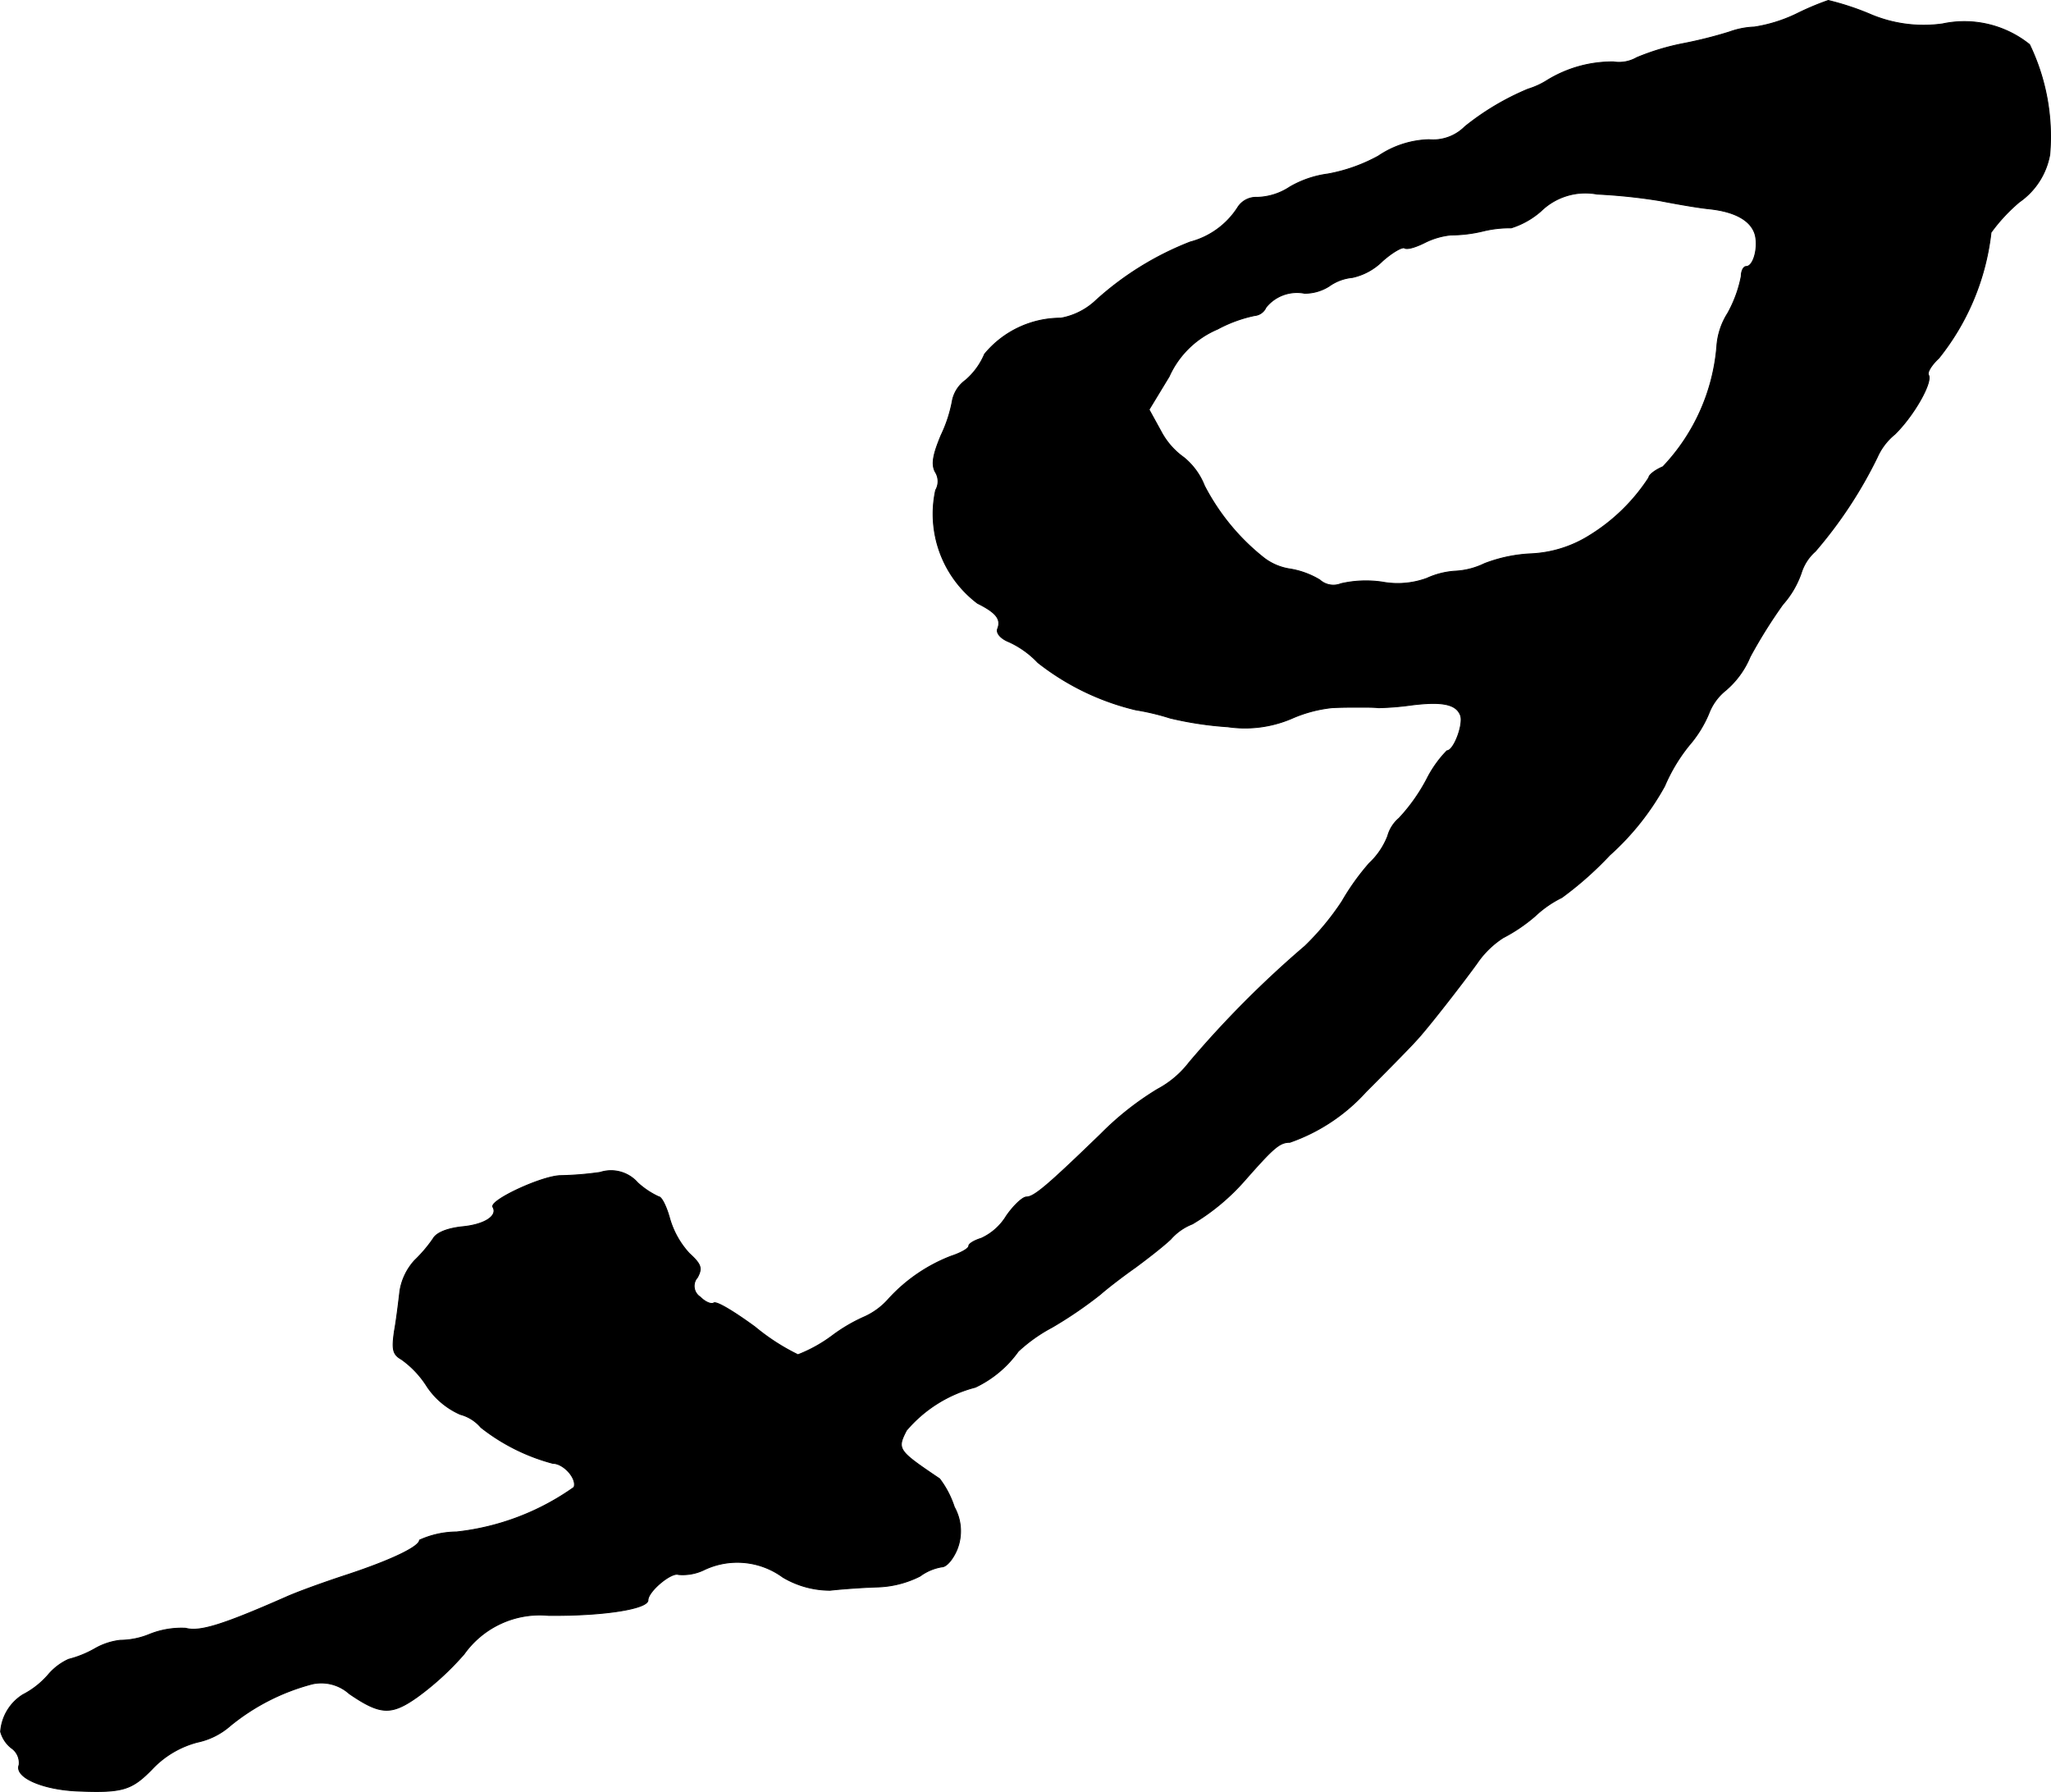 <?xml version="1.0" encoding="UTF-8"?>
<svg xmlns="http://www.w3.org/2000/svg"
     version="1.1"
     width="8.056mm"
     height="7.037mm"
     viewBox="0 0 22.835 19.948">
   <defs>
      <style type="text/css"><![CDATA[
      .a {
        stroke: #000;
        stroke-linecap: round;
        stroke-linejoin: round;
        stroke-width: 0.01px;
      }
    ]]></style>
   </defs>
   <path class="a"
         d="M19.999.156a1.671,1.671,0,0,1-.466.145.91.91,0,0,0-.279.055,4.841,4.841,0,0,1-.503.127A2.677,2.677,0,0,0,18.224.641a.396.396,0,0,1-.26.048,1.385,1.385,0,0,0-.739.206.873.873,0,0,1-.212.097,2.896,2.896,0,0,0-.703.418.499.499,0,0,1-.4.145,1.055,1.055,0,0,0-.563.182,1.858,1.858,0,0,1-.563.2,1.134,1.134,0,0,0-.424.145.69.69,0,0,1-.363.115.241.241,0,0,0-.218.115.899.899,0,0,1-.527.382,3.399,3.399,0,0,0-1.048.648.764.764,0,0,1-.394.2,1.1,1.1,0,0,0-.848.4.786.786,0,0,1-.212.291.373.373,0,0,0-.145.218,1.525,1.525,0,0,1-.127.394c-.091.218-.109.321-.067.406a.195.195,0,0,1,.006.206A1.247,1.247,0,0,0,10.883,6.716c.206.103.267.176.224.285-.018.048.036.109.127.145a1.03,1.03,0,0,1,.321.23,2.816,2.816,0,0,0,1.09.527,2.648,2.648,0,0,1,.382.091,3.834,3.834,0,0,0,.642.097,1.322,1.322,0,0,0,.709-.091,1.513,1.513,0,0,1,.448-.121c.097-.006.23-.006.309-.006.073,0,.17,0,.212.006a3.108,3.108,0,0,0,.369-.03c.339-.042.497-.012.545.115.036.097-.073.394-.151.394a1.281,1.281,0,0,0-.224.315,1.999,1.999,0,0,1-.309.436.401.401,0,0,0-.127.2.827.827,0,0,1-.206.303,2.671,2.671,0,0,0-.303.424,2.96,2.96,0,0,1-.412.497,11.374,11.374,0,0,0-1.29,1.296,1.086,1.086,0,0,1-.351.297,3.283,3.283,0,0,0-.63.497c-.594.575-.745.703-.83.703-.042,0-.145.097-.224.212a.638.638,0,0,1-.279.248c-.079.024-.139.061-.139.085,0,.03-.091.079-.2.115a1.835,1.835,0,0,0-.69.472.792.792,0,0,1-.267.2,1.823,1.823,0,0,0-.363.212,1.623,1.623,0,0,1-.382.212,2.382,2.382,0,0,1-.478-.309c-.224-.164-.43-.291-.46-.267-.03.018-.097-.012-.151-.067a.145.145,0,0,1-.044-.2l.014-.018c.055-.103.042-.145-.091-.267a.968.968,0,0,1-.218-.388c-.036-.133-.091-.242-.121-.242a.918.918,0,0,1-.236-.157.394.394,0,0,0-.418-.115,3.63,3.63,0,0,1-.436.036c-.206,0-.806.279-.757.351.055.097-.091.194-.339.218-.17.018-.291.067-.327.133a1.569,1.569,0,0,1-.206.242.66.66,0,0,0-.164.339c-.012.103-.036.309-.061.448-.03.206-.018.26.079.315a1.07,1.07,0,0,1,.285.303.864.864,0,0,0,.369.309.453.453,0,0,1,.23.145,2.204,2.204,0,0,0,.8.4c.121,0,.273.17.236.267a2.78,2.78,0,0,1-1.308.497,1.018,1.018,0,0,0-.412.091c0,.073-.315.224-.812.388-.242.079-.545.188-.678.248-.703.309-.957.388-1.114.345a.954.954,0,0,0-.4.067.869.869,0,0,1-.327.067.734.734,0,0,0-.279.091,1.176,1.176,0,0,1-.297.121.649.649,0,0,0-.23.176.949.949,0,0,1-.279.218.531.531,0,0,0-.248.412.348.348,0,0,0,.121.182.2.2,0,0,1,.085.188c-.055.139.273.279.672.291.478.018.581-.012.806-.242a1.061,1.061,0,0,1,.509-.303.801.801,0,0,0,.363-.182,2.403,2.403,0,0,1,.915-.466.467.467,0,0,1,.412.109c.345.236.466.242.757.036a3.14,3.14,0,0,0,.521-.478,1.034,1.034,0,0,1,.939-.43c.612.006,1.108-.073,1.108-.17s.26-.315.339-.285a.545.545,0,0,0,.291-.055.859.859,0,0,1,.872.085,1.03,1.03,0,0,0,.527.145c.103-.012.333-.03.515-.036a1.124,1.124,0,0,0,.485-.121.567.567,0,0,1,.242-.103c.055,0,.127-.091.17-.194a.55.55,0,0,0-.03-.472,1.061,1.061,0,0,0-.164-.315c-.466-.315-.478-.327-.369-.539A1.499,1.499,0,0,1,10.859,15.444a1.238,1.238,0,0,0,.478-.4,1.769,1.769,0,0,1,.376-.267,4.636,4.636,0,0,0,.533-.363c.097-.085.273-.218.394-.303.115-.085.297-.224.394-.315a.616.616,0,0,1,.242-.17,2.42,2.42,0,0,0,.588-.491c.315-.357.382-.418.497-.418a2.051,2.051,0,0,0,.848-.563c.333-.333.509-.515.557-.569.121-.127.521-.642.678-.86a1.025,1.025,0,0,1,.291-.285,1.822,1.822,0,0,0,.357-.242,1.211,1.211,0,0,1,.297-.206,3.834,3.834,0,0,0,.533-.472,2.928,2.928,0,0,0,.612-.769,1.907,1.907,0,0,1,.273-.454,1.314,1.314,0,0,0,.218-.351.604.604,0,0,1,.188-.26.986.986,0,0,0,.273-.375,5.553,5.553,0,0,1,.363-.581,1.035,1.035,0,0,0,.206-.351.532.532,0,0,1,.157-.242,4.879,4.879,0,0,0,.69-1.048.689.689,0,0,1,.194-.254c.212-.206.424-.581.376-.66-.018-.03.036-.115.115-.188a2.72,2.72,0,0,0,.581-1.399,1.918,1.918,0,0,1,.315-.339.818.818,0,0,0,.339-.527A2.356,2.356,0,0,0,22.597.496a1.159,1.159,0,0,0-.969-.23,1.515,1.515,0,0,1-.824-.115A3.056,3.056,0,0,0,20.356.005,3.079,3.079,0,0,0,19.999.156ZM18.479,2.234c.182.036.43.079.551.091.285.03.46.127.509.279.042.139-.012.363-.097.363-.03,0-.055.048-.055.109a1.398,1.398,0,0,1-.151.412.784.784,0,0,0-.121.369,2.206,2.206,0,0,1-.6,1.339c-.085.036-.157.091-.157.121a2.095,2.095,0,0,1-.666.648,1.337,1.337,0,0,1-.636.2,1.652,1.652,0,0,0-.527.109.847.847,0,0,1-.333.085.894.894,0,0,0-.309.079.942.942,0,0,1-.497.042,1.247,1.247,0,0,0-.46.018.226.226,0,0,1-.236-.042.931.931,0,0,0-.327-.121.631.631,0,0,1-.291-.121,2.472,2.472,0,0,1-.666-.806.768.768,0,0,0-.23-.315.832.832,0,0,1-.254-.291l-.133-.242.224-.369a1.031,1.031,0,0,1,.539-.527,1.529,1.529,0,0,1,.412-.151.153.153,0,0,0,.127-.091.442.442,0,0,1,.43-.157.506.506,0,0,0,.273-.079.533.533,0,0,1,.26-.097.679.679,0,0,0,.333-.182c.109-.097.224-.164.248-.145.03.018.127-.012.224-.061a.836.836,0,0,1,.291-.085A1.534,1.534,0,0,0,16.51,2.573a1.245,1.245,0,0,1,.315-.036.911.911,0,0,0,.333-.188.707.707,0,0,1,.624-.188A6.295,6.295,0,0,1,18.479,2.234Z"/>
</svg>
